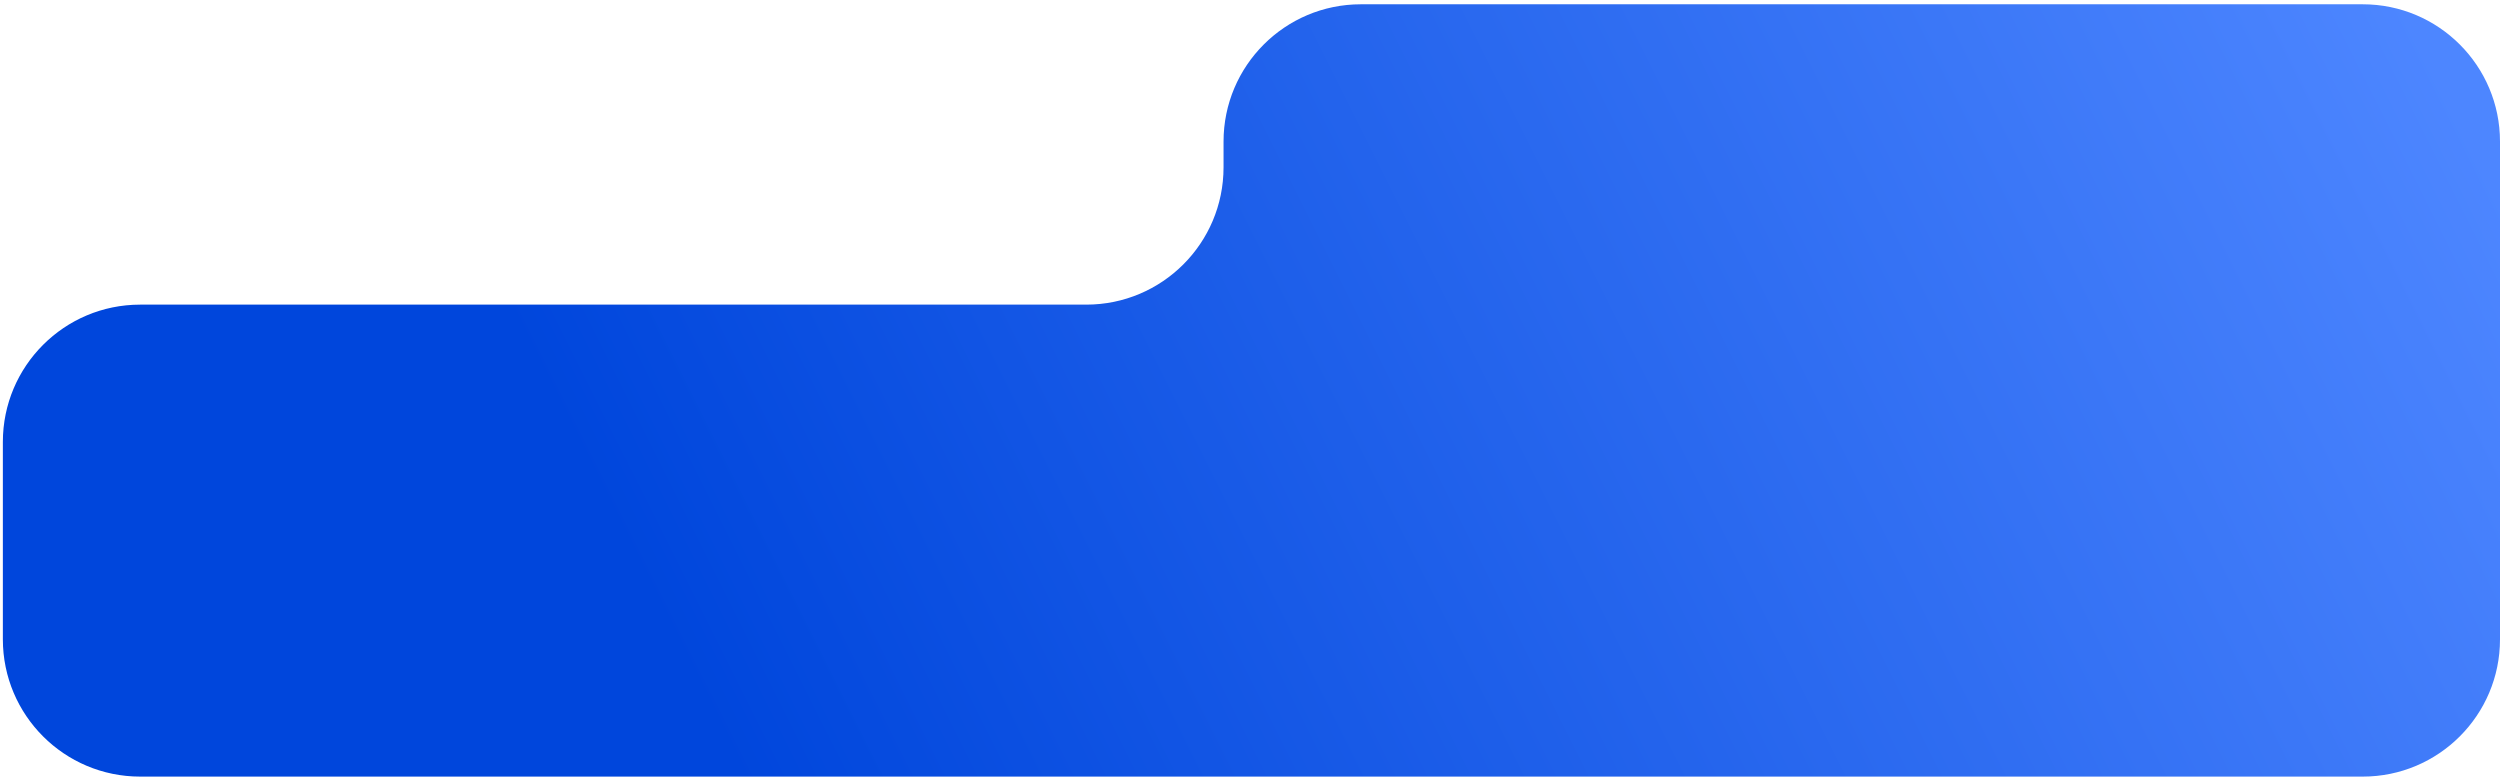 <svg width="437" height="136" viewBox="0 0 437 136" fill="none" xmlns="http://www.w3.org/2000/svg">
<path d="M189.875 53.25C203.13 53.25 213.875 42.505 213.875 29.25V24.75C213.875 11.495 224.62 0.75 237.875 0.75H413C426.255 0.75 437 11.495 437 24.75V111.75C437 125.005 426.255 135.75 413 135.75H24.5C11.245 135.75 0.5 125.005 0.5 111.75L0.5 77.25C0.5 63.995 11.245 53.25 24.5 53.25H189.875Z" fill="url(#paint0_linear_1_5674)"/>
<defs>
<linearGradient id="paint0_linear_1_5674" x1="133.25" y1="144.75" x2="420.875" y2="0.75" gradientUnits="userSpaceOnUse">
<stop stop-color="#0046DC"/>
<stop offset="1" stop-color="#4D86FF"/>
</linearGradient>
</defs>
</svg>

